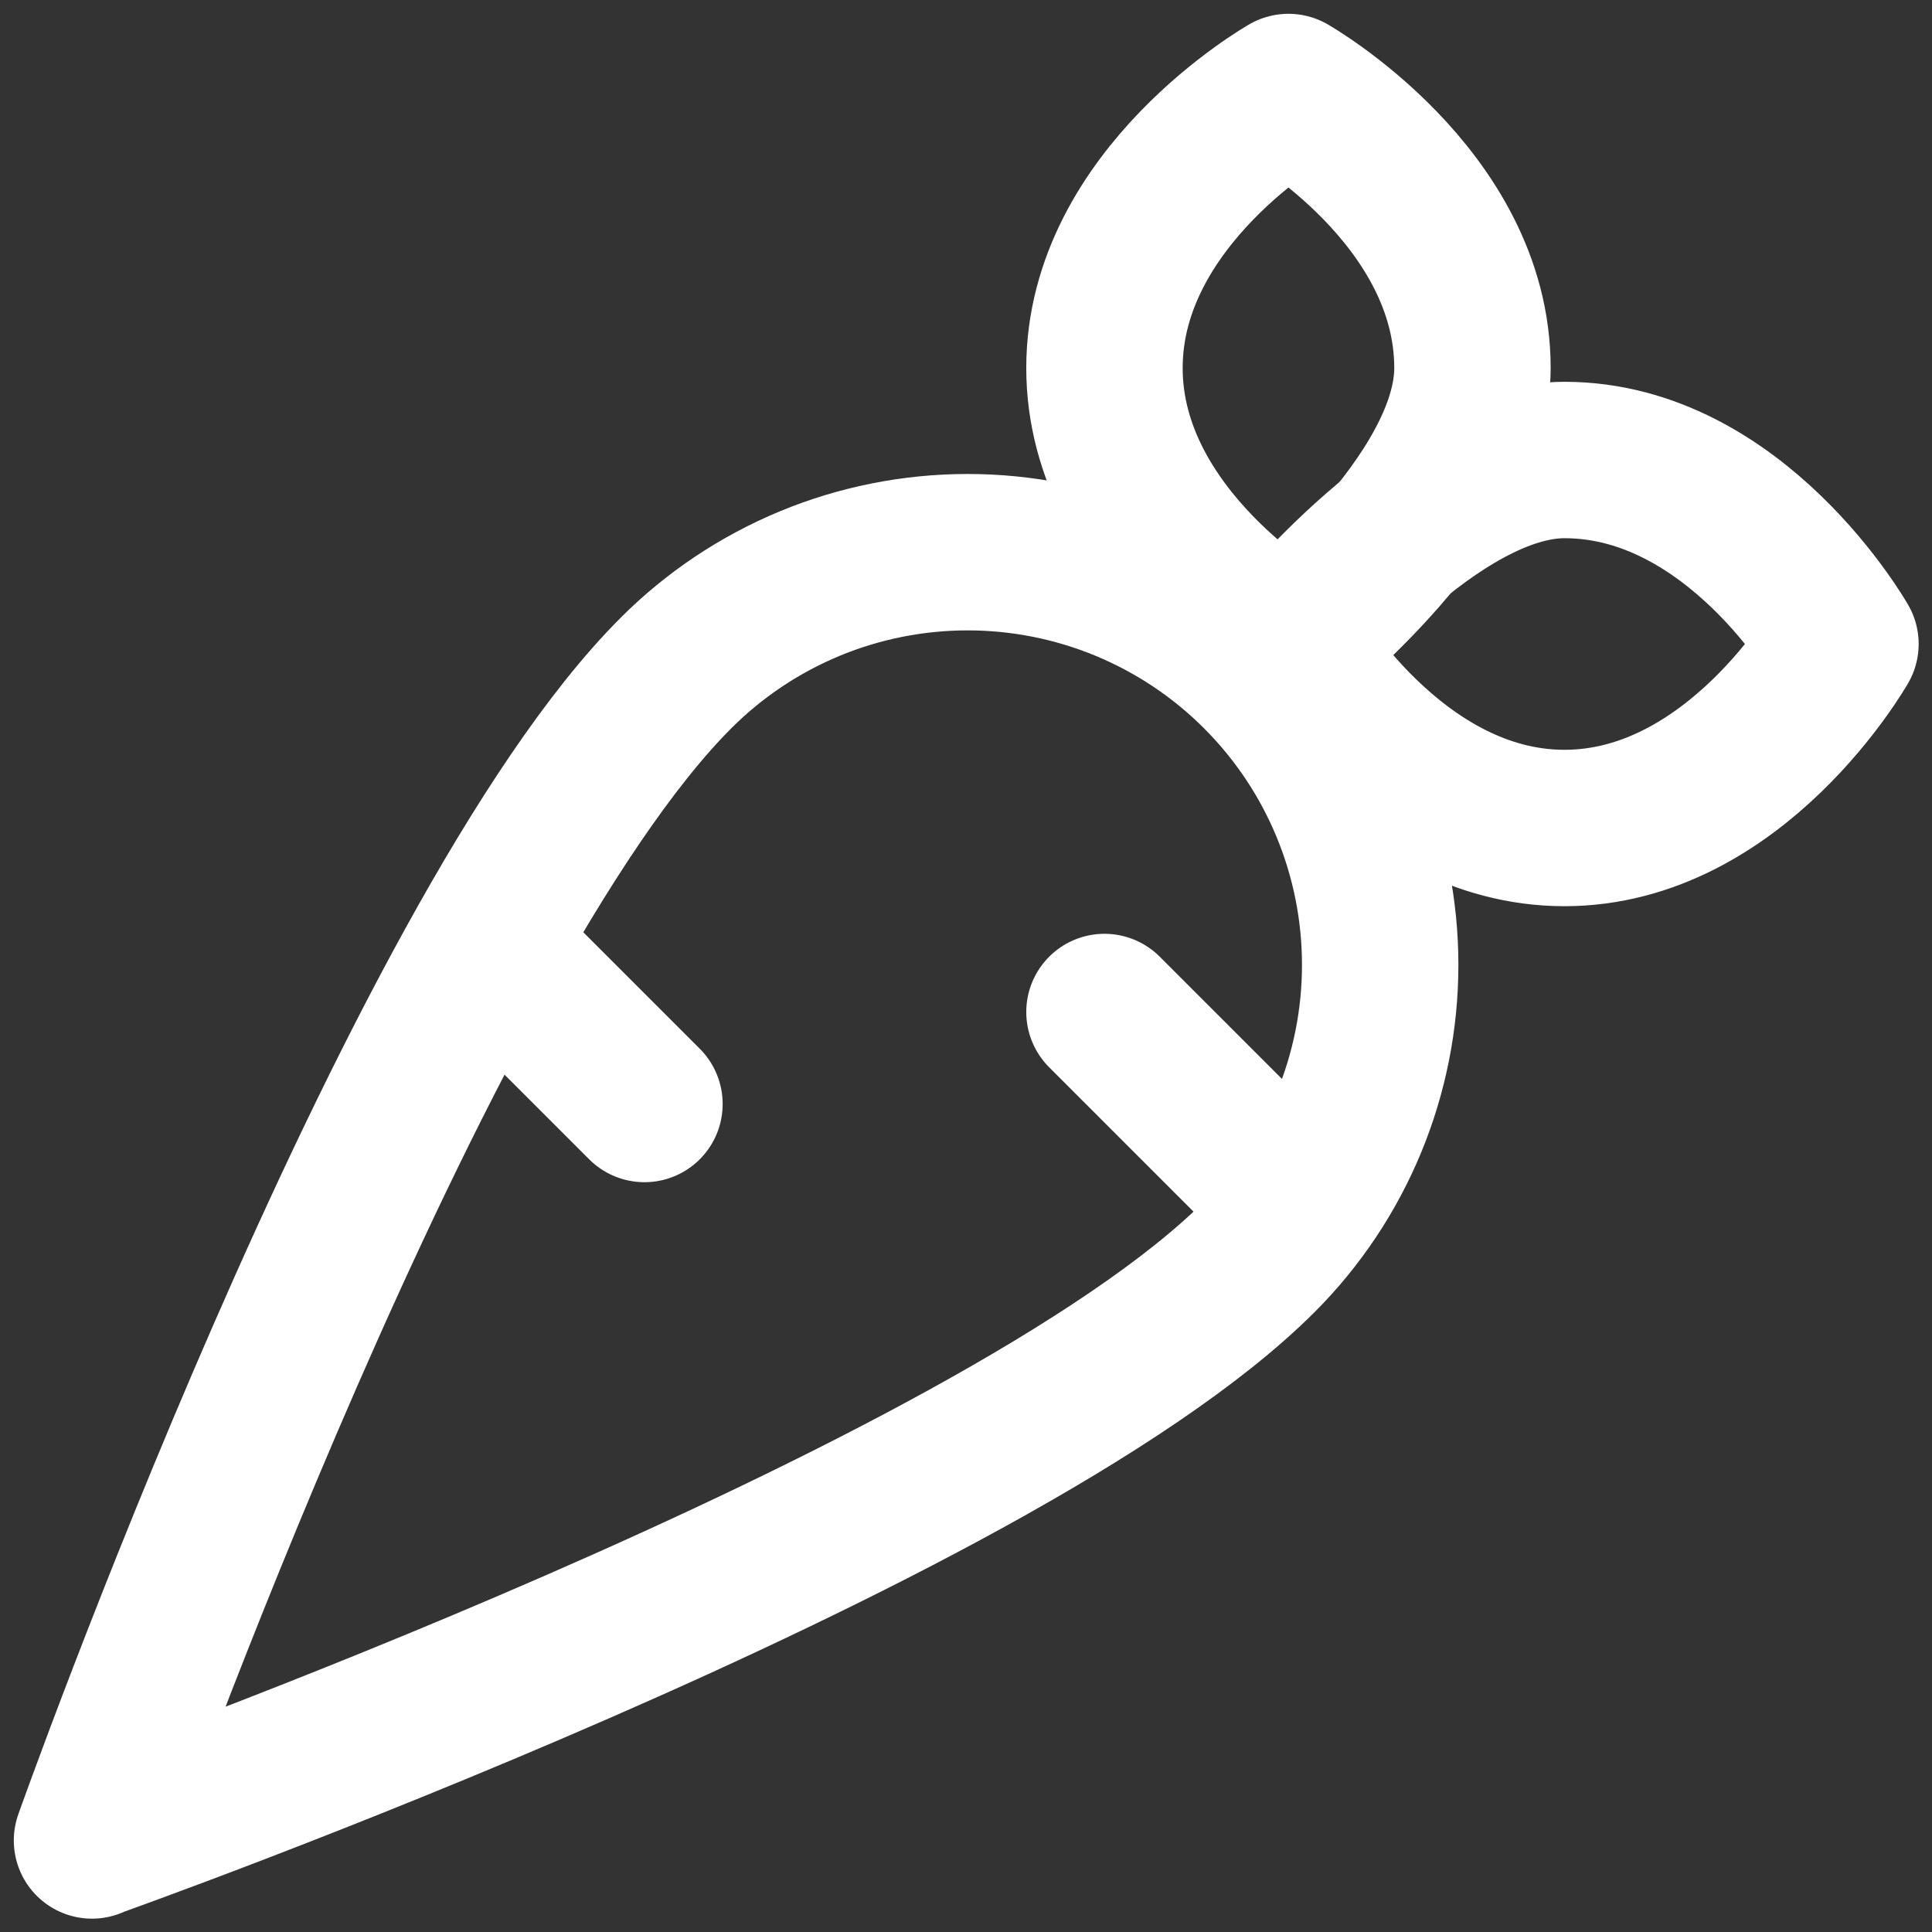 <svg width="21" height="21" viewBox="0 0 21 21" fill="none" xmlns="http://www.w3.org/2000/svg">
<rect x="0" y="0" width="21" height="21" fill="#333333" stroke="none"/>
<path d="M7.005 12L5.505 10.5M14.005 13L12.005 11M1.005 20C1.005 20 10.839 16.511 13.689 13.66C14.53 12.819 15.002 11.678 15.002 10.488C15.002 9.298 14.53 8.157 13.689 7.316C13.273 6.899 12.778 6.569 12.234 6.343C11.69 6.118 11.107 6.002 10.518 6.002C9.929 6.002 9.346 6.118 8.802 6.343C8.258 6.569 7.763 6.899 7.347 7.316C4.487 10.177 1 20.005 1 20.005L1.005 20ZM20.005 7C20.005 7 18.865 5 17.005 5C15.599 5 14.005 7 14.005 7C14.005 7 15.145 9 17.005 9C18.865 9 20.005 7 20.005 7Z" stroke="white" stroke-width="1.7" stroke-linecap="round" stroke-linejoin="round"/>
<path d="M14.005 1C14.005 1 12.005 2.14 12.005 4C12.005 5.86 14.005 7 14.005 7C14.005 7 16.005 5.423 16.005 4C16.005 2.14 14.005 1 14.005 1Z" stroke="white" stroke-width="1.7" stroke-linecap="round" stroke-linejoin="round"/>
</svg>
